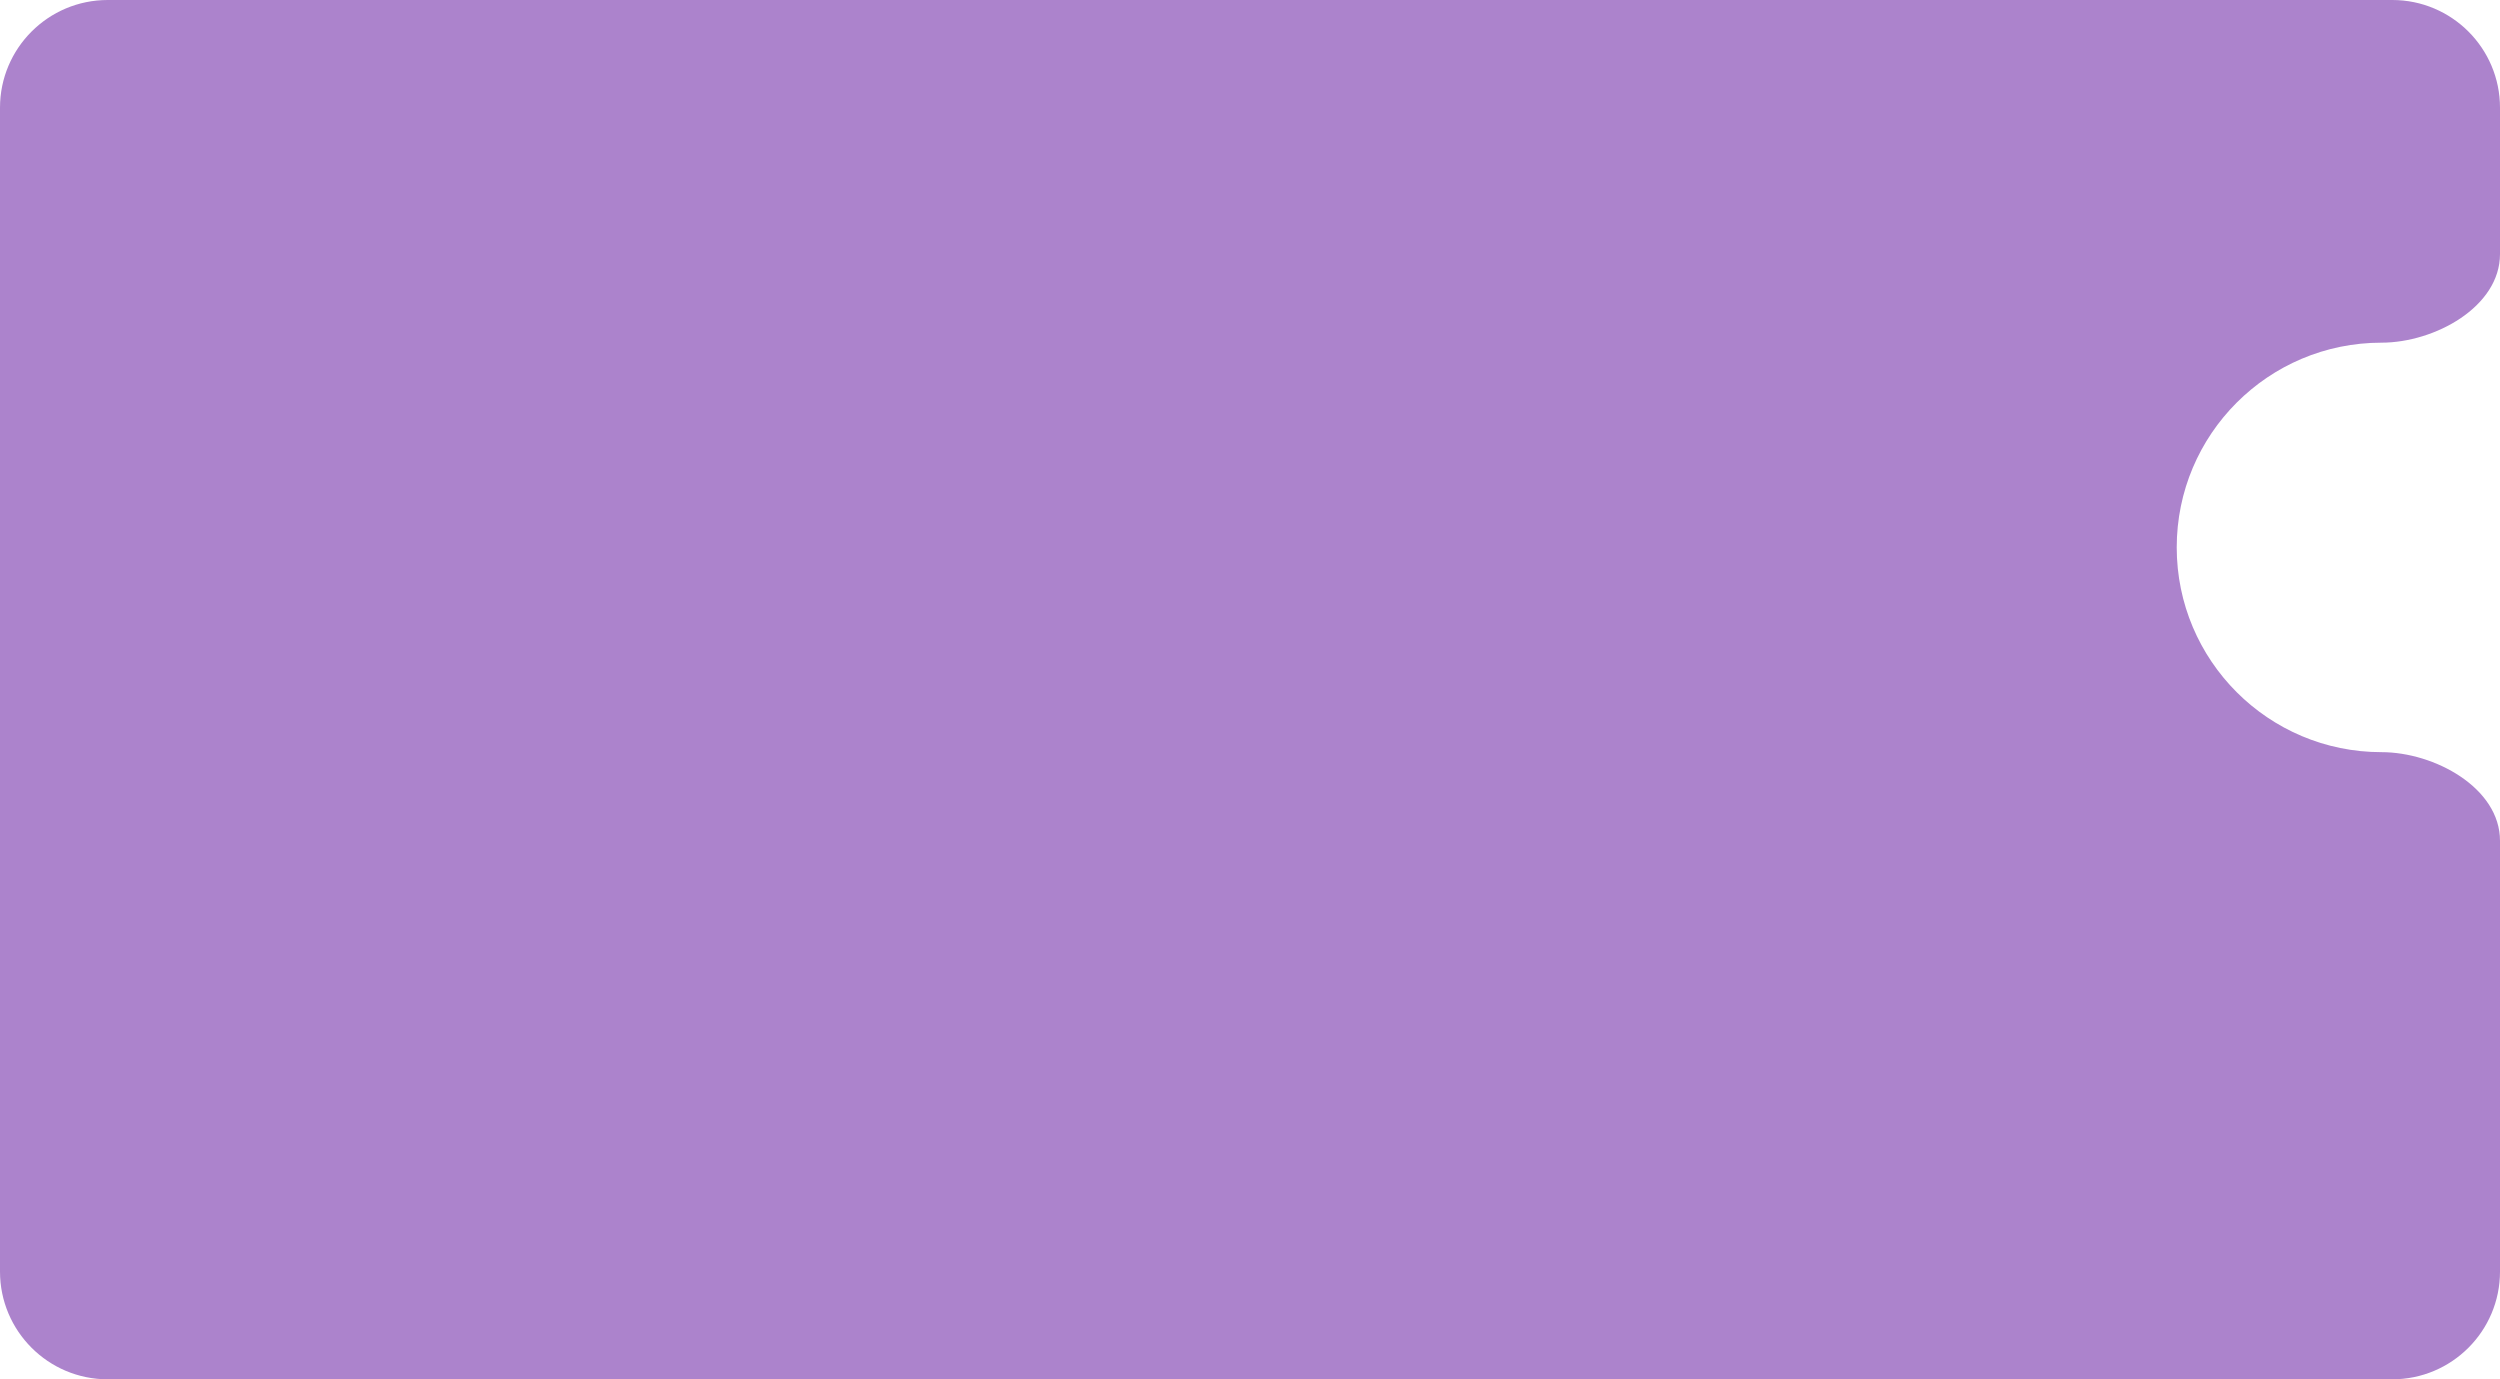 <?xml version="1.0" encoding="UTF-8"?> <svg xmlns="http://www.w3.org/2000/svg" width="1160" height="640" viewBox="0 0 1160 640" fill="none"> <path fill-rule="evenodd" clip-rule="evenodd" d="M50 0C22.386 0 0 22.386 0 50V590C0 617.614 22.386 640 50 640H1110C1137.61 640 1160 617.614 1160 590V390.129C1160 365.542 1129.59 349 1105 349V349C1052.53 349 1010 306.467 1010 254C1010 201.533 1052.53 159 1105 159V159C1129.59 159 1160 142.458 1160 117.871V50C1160 22.386 1137.61 0 1110 0H50Z" fill="#AC83CC"></path> </svg> 
